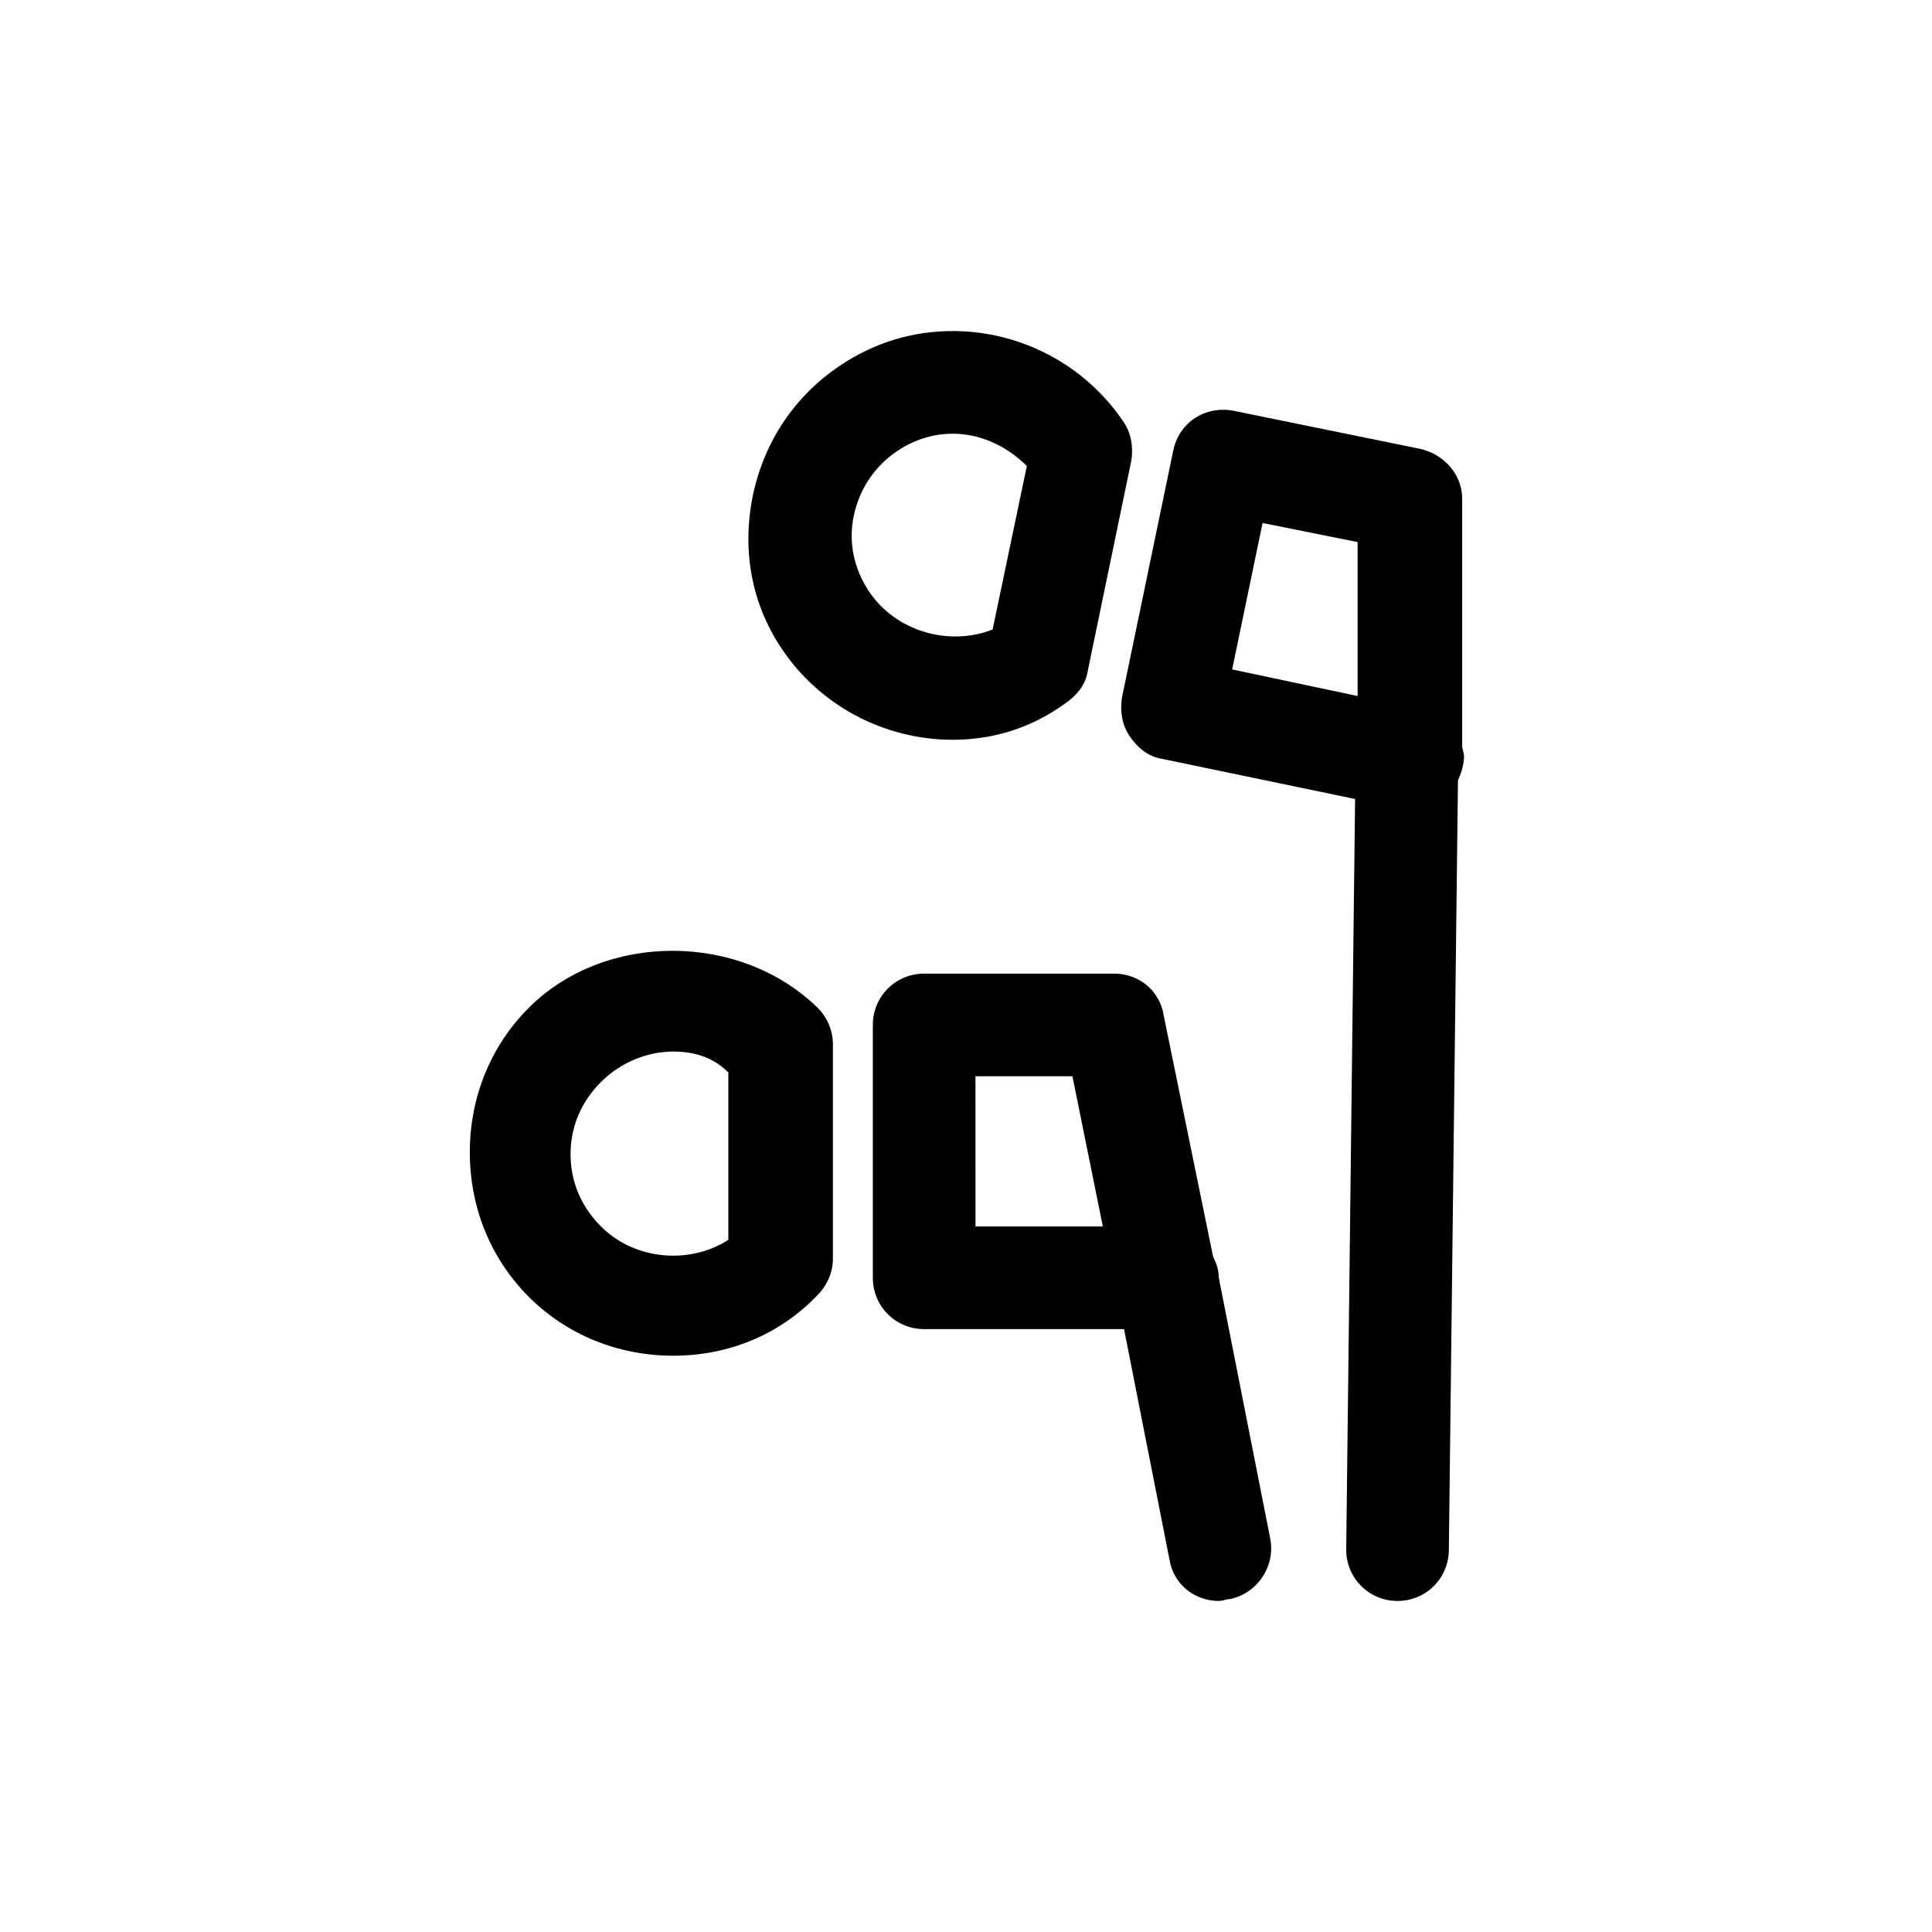 <?xml version="1.0" encoding="UTF-8"?>
<!-- Uploaded to: SVG Repo, www.svgrepo.com, Generator: SVG Repo Mixer Tools -->
<svg fill="#000000" width="800px" height="800px" version="1.1" viewBox="144 144 512 512" xmlns="http://www.w3.org/2000/svg">
 <g>
  <path d="m514.36 568.27c-7.559 0-13.602-6.047-13.602-13.602l2.519-212.61c0-7.559 6.047-13.602 13.602-13.602 7.559 0 13.602 6.047 13.602 13.602l-2.519 212.61c0 7.559-6.043 13.602-13.602 13.602z"/>
  <path d="m517.39 358.69c-1.008 0-2.016 0-2.519-0.504l-62.977-13.098c-3.527-0.504-6.551-3.023-8.566-6.047-2.016-3.023-2.519-6.551-2.016-10.078l13.602-65.496c1.512-7.559 8.566-12.09 16.121-10.578l49.375 10.078c6.551 1.512 11.082 7.055 11.082 13.098v65.496c0 1.008 0.504 2.016 0.504 3.023-0.5 8.059-6.547 14.105-14.605 14.105 0.504 0 0 0 0 0zm-46.855-37.285 33.25 7.055v-40.809l-25.191-5.039z"/>
  <path d="m396.47 340.05c-18.137 0-35.266-9.07-45.344-24.184-8.062-12.09-10.578-26.199-7.559-40.809 3.023-14.105 11.082-26.199 23.176-34.258 9.07-6.047 19.145-9.07 29.727-9.07 18.137 0 35.266 9.07 45.344 24.184 2.016 3.023 2.519 6.551 2.016 10.078l-11.586 55.922c-0.504 3.527-3.023 6.551-6.047 8.566-9.07 6.547-19.148 9.57-29.727 9.57zm0-81.113c-5.039 0-10.078 1.512-14.609 4.535-6.047 4.031-10.078 10.078-11.586 17.129-1.512 7.055 0 14.105 4.031 20.152 7.055 10.578 21.16 14.609 32.746 10.078l9.07-43.328c-5.547-5.547-12.602-8.566-19.652-8.566z"/>
  <path d="m467 568.27c-6.551 0-12.09-4.535-13.098-11.082l-14.105-71.543c-1.512-7.559 3.527-14.609 10.578-16.121 7.055-1.512 14.609 3.527 16.121 10.578l14.109 71.543c1.512 7.559-3.527 14.609-10.578 16.121-1.012 0-2.019 0.504-3.027 0.504z"/>
  <path d="m453.4 496.23h-64.488c-7.559 0-13.602-6.047-13.602-13.602v-67.008c0-7.559 6.047-13.602 13.602-13.602h50.383c6.551 0 12.09 4.535 13.098 11.082l13.098 63.984c1.008 2.016 1.512 3.527 1.512 6.047 0 7.051-6.043 13.098-13.602 13.098zm-50.887-27.207h33.754l-8.062-39.801h-25.695z"/>
  <path d="m322.41 503.28c-14.609 0-28.215-5.543-38.289-15.617-10.078-10.078-15.617-23.68-15.617-38.289s5.543-28.215 15.617-38.289c20.152-20.152 55.922-20.152 76.578 0 2.519 2.519 4.031 6.047 4.031 9.574v56.93c0 3.527-1.512 7.055-4.031 9.574-10.074 10.574-23.676 16.117-38.289 16.117zm0-80.609c-7.055 0-14.105 3.023-19.145 8.062s-8.062 11.586-8.062 19.145 3.023 14.105 8.062 19.145c9.07 9.07 23.68 10.078 33.754 3.527v-44.336c-4.027-4.035-9.066-5.543-14.609-5.543z"/>
 </g>
</svg>